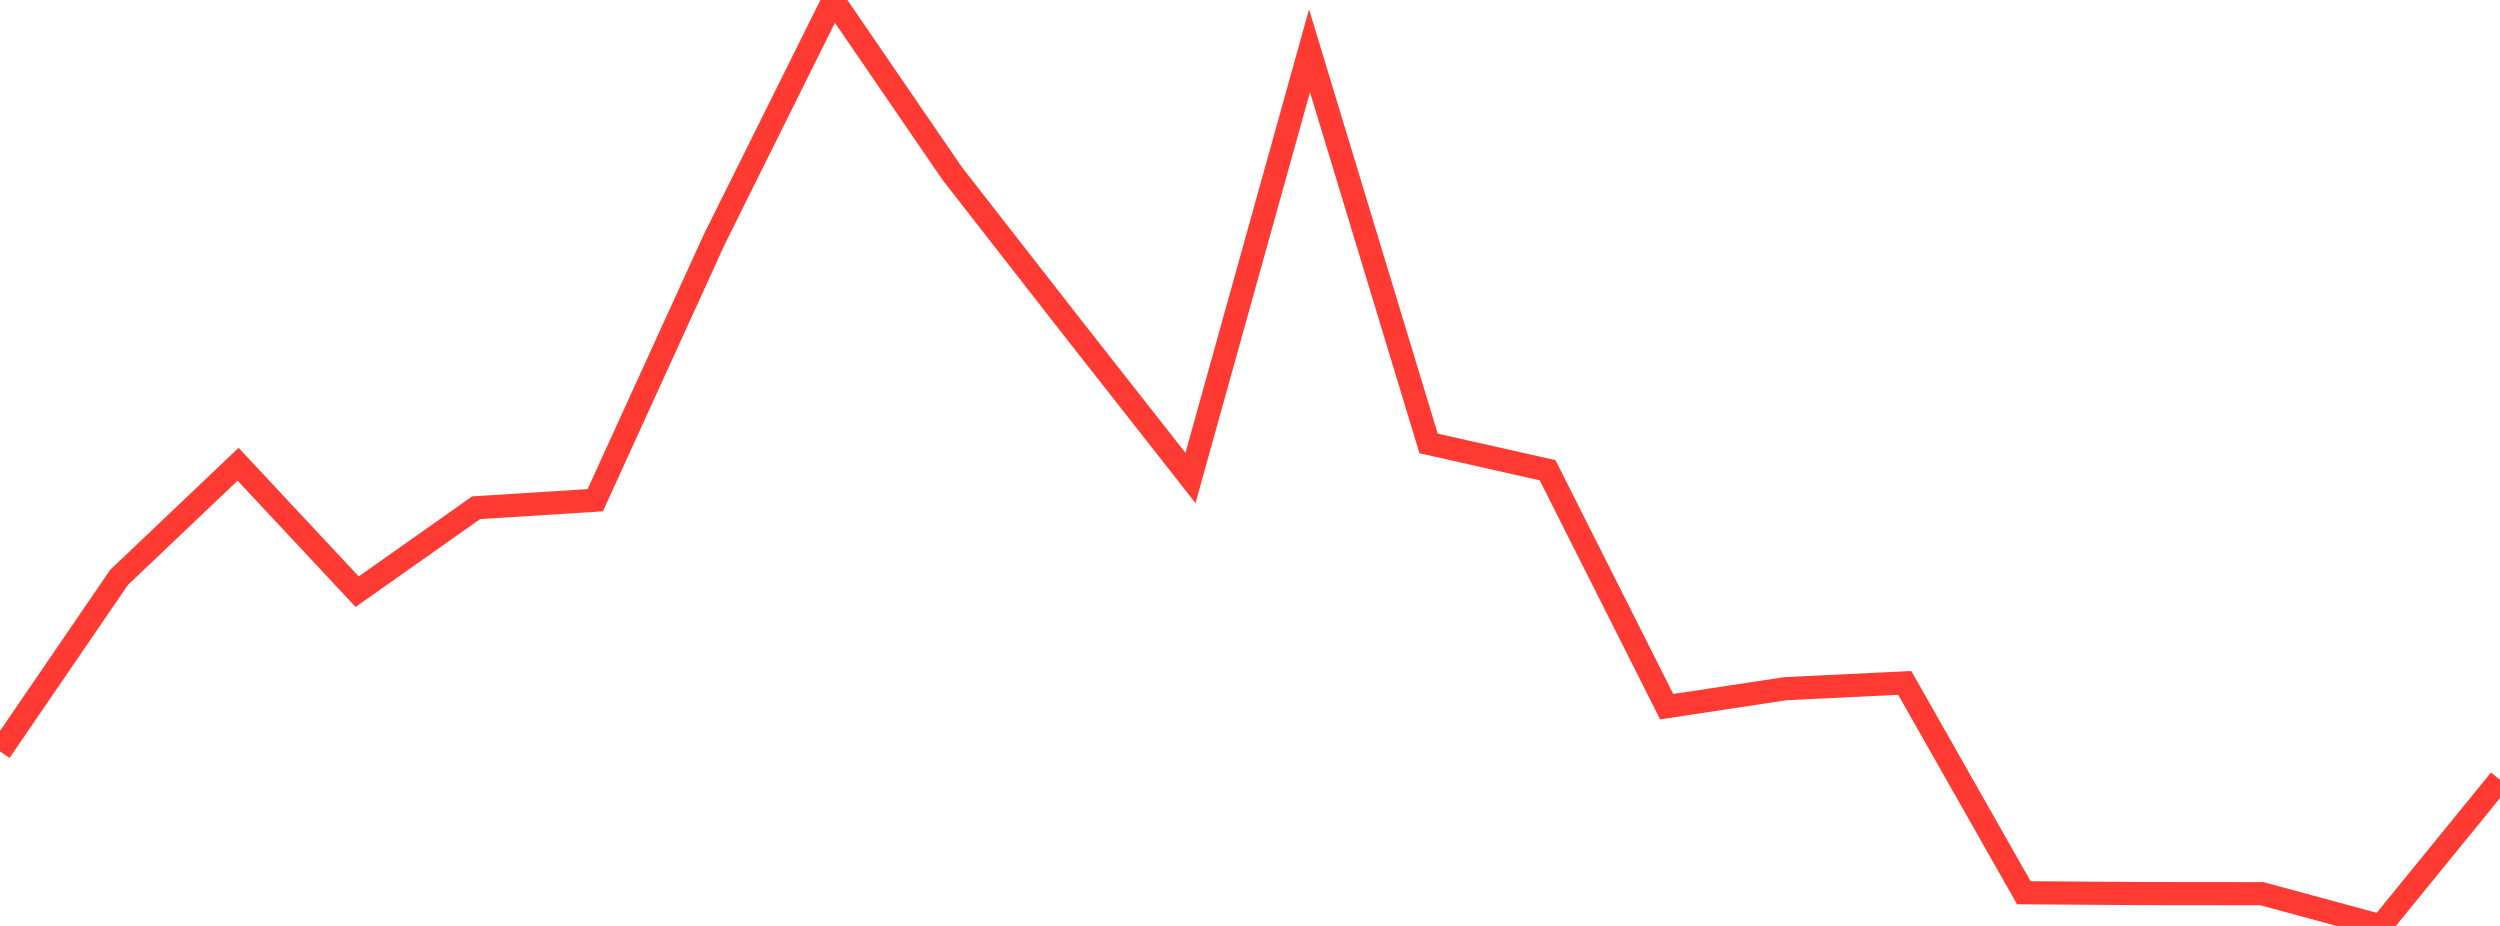 <?xml version="1.0" standalone="no"?>
<!DOCTYPE svg PUBLIC "-//W3C//DTD SVG 1.1//EN" "http://www.w3.org/Graphics/SVG/1.1/DTD/svg11.dtd">

<svg width="135" height="50" viewBox="0 0 135 50" preserveAspectRatio="none" 
  xmlns="http://www.w3.org/2000/svg"
  xmlns:xlink="http://www.w3.org/1999/xlink">


<polyline points="0.0, 40.577 6.429, 31.179 12.857, 25.07 19.286, 31.95 25.714, 27.417 32.143, 27.012 38.571, 12.929 45.0, 0.0 51.429, 9.383 57.857, 17.624 64.286, 25.81 70.714, 2.743 77.143, 23.945 83.571, 25.393 90.0, 38.161 96.429, 37.187 102.857, 36.877 109.286, 48.208 115.714, 48.253 122.143, 48.26 128.571, 50.0 135.0, 42.108" fill="none" stroke="#ff3a33" stroke-width="1.25"/>

</svg>